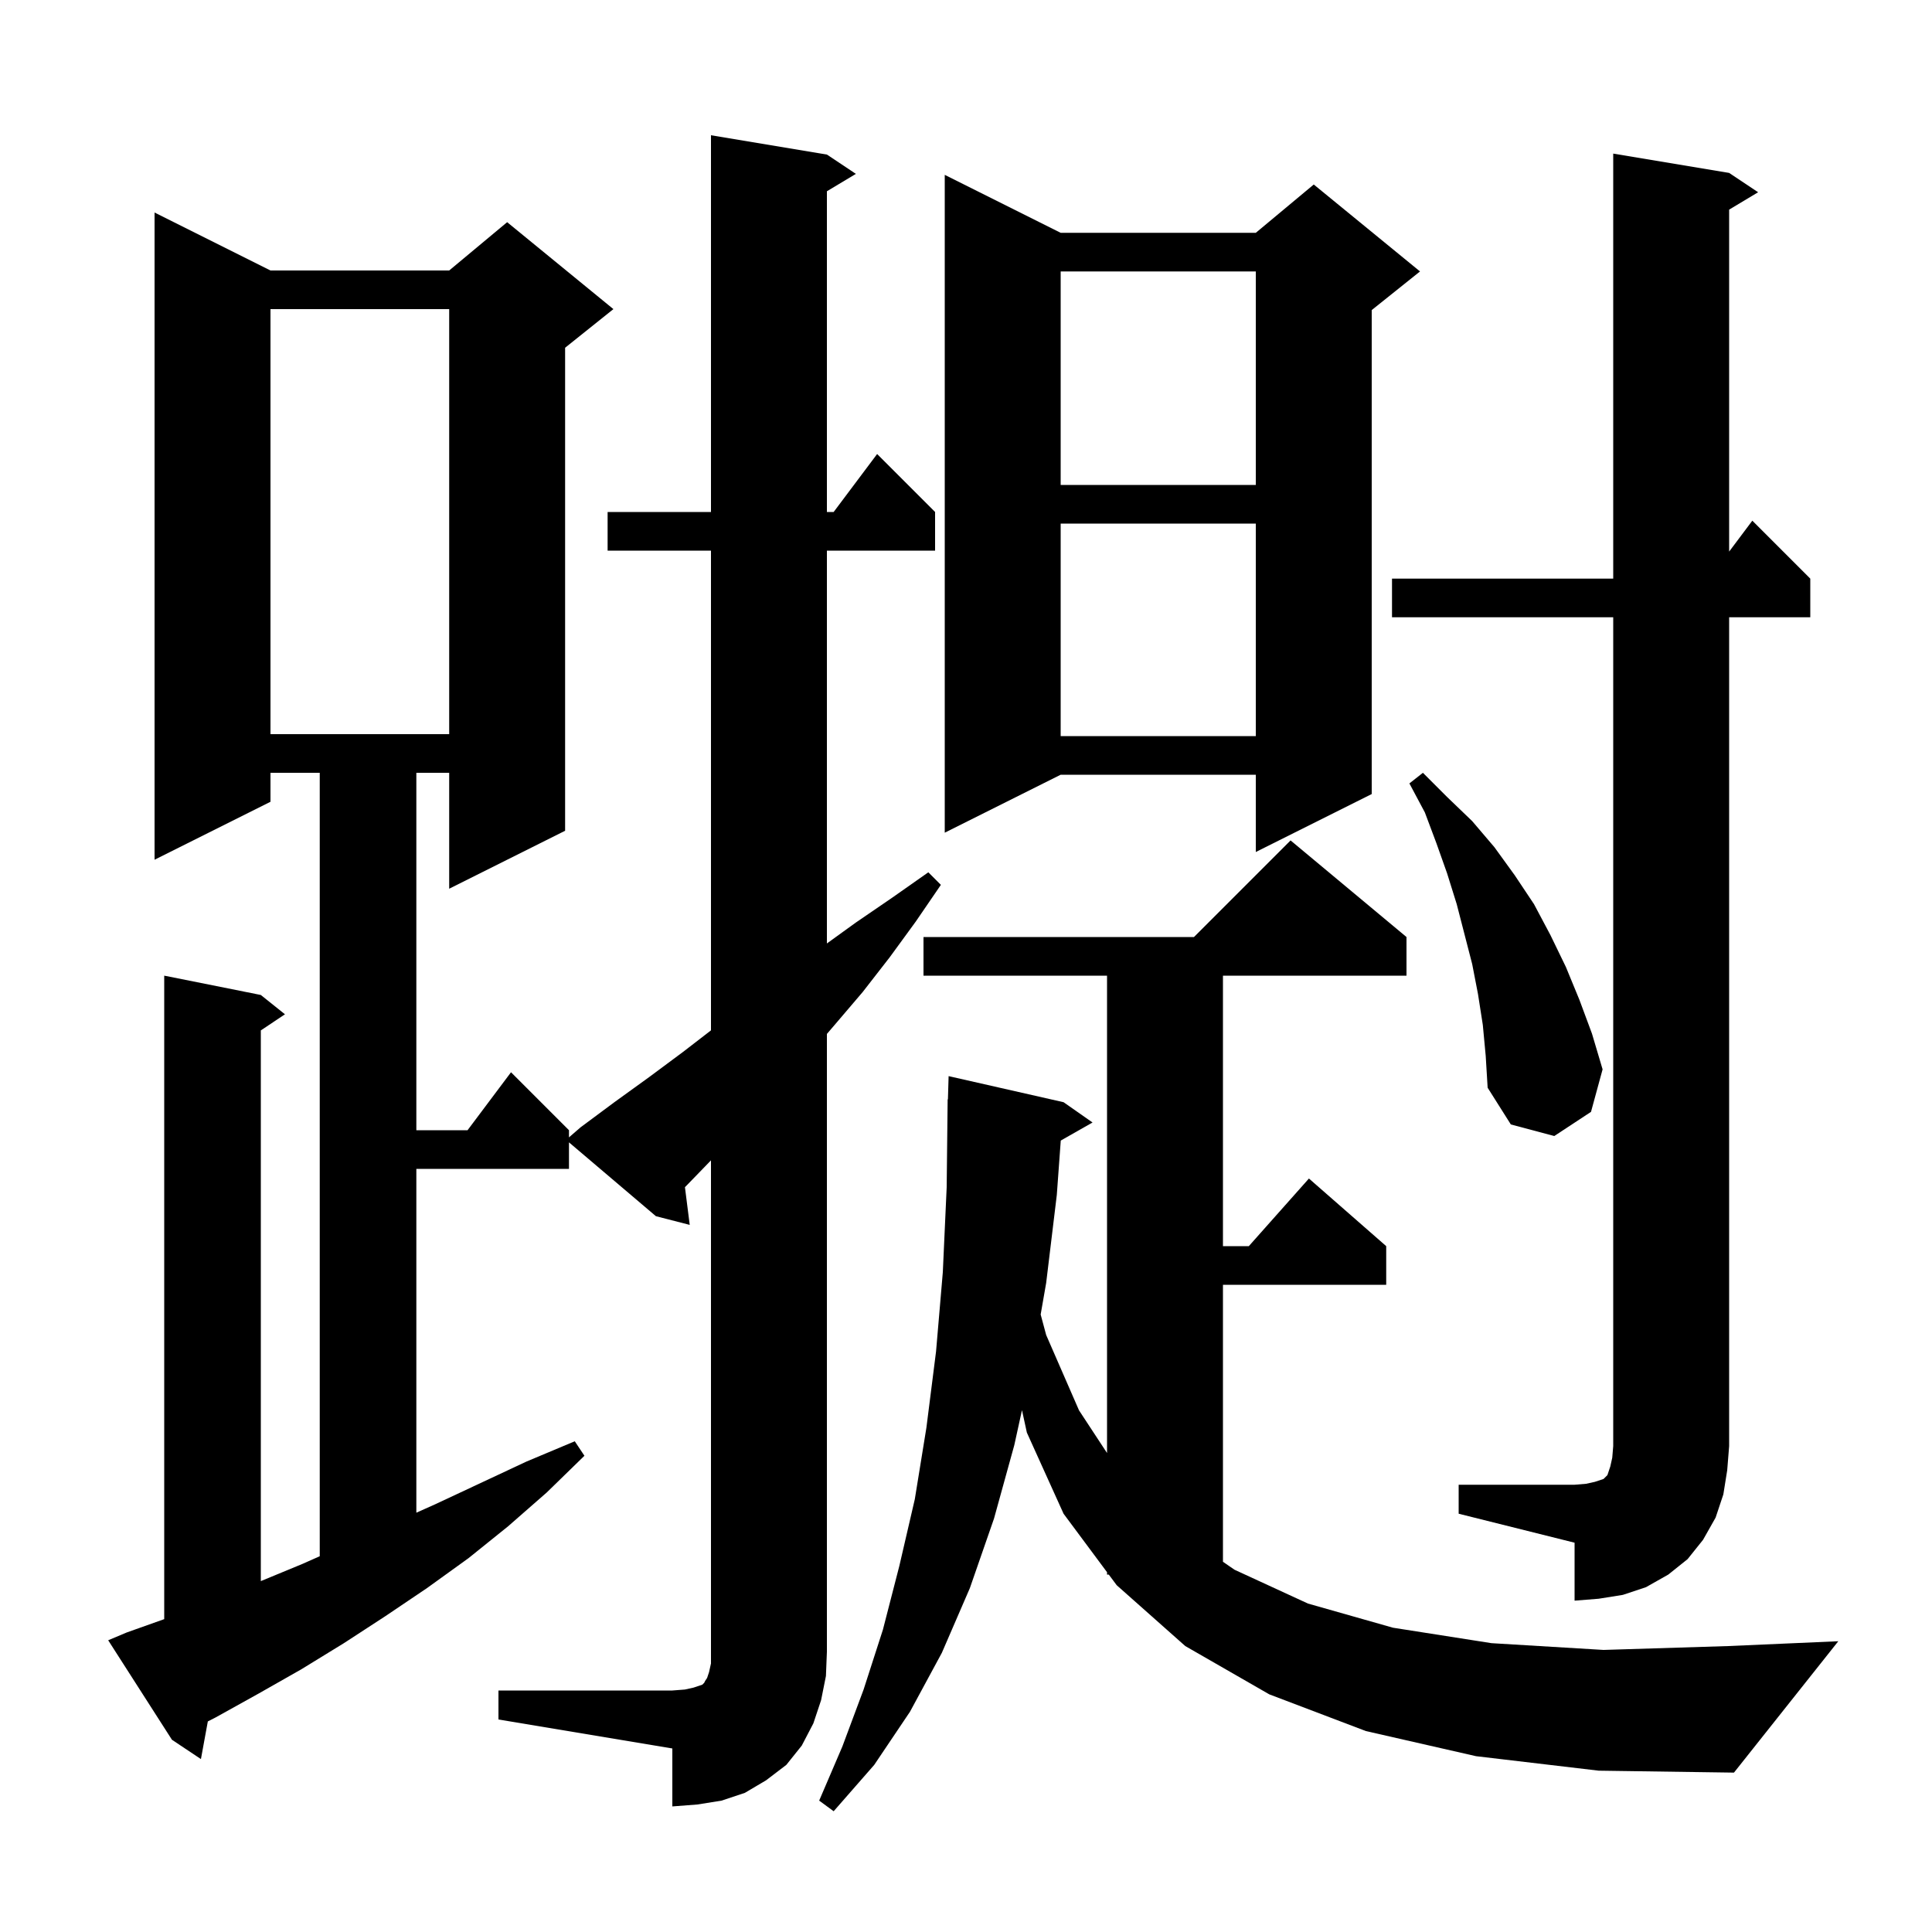 <svg xmlns="http://www.w3.org/2000/svg" xmlns:xlink="http://www.w3.org/1999/xlink" version="1.1" baseProfile="full" viewBox="0 0 200 200" width="200" height="200"><g fill="currentColor"><path d="M 152.8 181.8 L 141.4 179.2 L 131.4 175.4 L 122.7 170.4 L 115.6 164.1 L 114.782 163.0 L 114.6 163.0 L 114.6 162.755 L 110.1 156.7 L 106.3 148.3 L 105.795 145.978 L 105.0 149.6 L 102.9 157.2 L 100.4 164.4 L 97.5 171.1 L 94.2 177.2 L 90.5 182.7 L 86.3 187.5 L 84.8 186.4 L 87.2 180.8 L 89.4 174.9 L 91.4 168.7 L 93.1 162.1 L 94.7 155.2 L 95.9 147.8 L 96.9 139.9 L 97.6 131.7 L 98.0 122.9 L 98.1 113.8 L 98.129 113.801 L 98.2 111.4 L 110.1 114.1 L 113.1 116.2 L 109.81 118.071 L 109.4 123.7 L 108.3 132.8 L 107.729 136.075 L 108.3 138.2 L 111.7 146.0 L 114.6 150.416 L 114.6 101.0 L 95.6 101.0 L 95.6 97.0 L 123.6 97.0 L 133.6 87.0 L 145.6 97.0 L 145.6 101.0 L 126.6 101.0 L 126.6 129.0 L 129.278 129.0 L 135.5 122.0 L 143.5 129.0 L 143.5 133.0 L 126.6 133.0 L 126.6 161.675 L 127.8 162.5 L 135.4 166.0 L 144.2 168.5 L 154.4 170.1 L 166.0 170.8 L 178.9 170.4 L 190.3 169.9 L 179.5 183.5 L 165.5 183.3 Z M 51.6 175.0 L 69.6 175.0 L 70.9 174.9 L 71.8 174.7 L 72.7 174.4 L 72.9 174.2 L 73.0 174.0 L 73.2 173.7 L 73.4 173.1 L 73.6 172.2 L 73.6 120.119 L 71.1 122.7 L 70.905 122.895 L 71.4 126.8 L 67.9 125.9 L 58.9 118.255 L 58.9 121.0 L 43.1 121.0 L 43.1 156.594 L 45.1 155.7 L 54.5 151.3 L 59.5 149.2 L 60.5 150.7 L 56.6 154.5 L 52.6 158.0 L 48.5 161.3 L 44.2 164.4 L 39.9 167.3 L 35.6 170.1 L 31.2 172.8 L 26.8 175.3 L 22.3 177.8 L 21.514 178.202 L 20.8 182.1 L 17.8 180.1 L 11.2 169.8 L 13.1 169.0 L 17.0 167.613 L 17.0 101.0 L 27.0 103.0 L 29.5 105.0 L 27.0 106.667 L 27.0 163.676 L 31.3 161.9 L 33.1 161.1 L 33.1 80.0 L 28.0 80.0 L 28.0 83.0 L 16.0 89.0 L 16.0 22.0 L 28.0 28.0 L 46.5 28.0 L 52.5 23.0 L 63.5 32.0 L 58.5 36.0 L 58.5 86.0 L 46.5 92.0 L 46.5 80.0 L 43.1 80.0 L 43.1 117.0 L 48.4 117.0 L 52.9 111.0 L 58.9 117.0 L 58.9 117.74 L 60.1 116.7 L 63.6 114.1 L 67.2 111.5 L 70.7 108.9 L 73.6 106.663 L 73.6 57.0 L 62.9 57.0 L 62.9 53.0 L 73.6 53.0 L 73.6 14.0 L 85.6 16.0 L 88.6 18.0 L 85.6 19.8 L 85.6 53.0 L 86.3 53.0 L 90.8 47.0 L 96.8 53.0 L 96.8 57.0 L 85.6 57.0 L 85.6 97.667 L 88.6 95.5 L 92.4 92.9 L 96.1 90.3 L 97.4 91.6 L 94.8 95.4 L 92.1 99.1 L 89.3 102.7 L 86.4 106.1 L 85.6 107.033 L 85.6 171.0 L 85.5 173.5 L 85.0 176.0 L 84.2 178.4 L 83.0 180.7 L 81.4 182.7 L 79.3 184.3 L 77.1 185.6 L 74.7 186.4 L 72.2 186.8 L 69.6 187.0 L 69.6 181.0 L 51.6 178.0 Z M 151.0 153.7 L 163.0 153.7 L 164.2 153.6 L 165.1 153.4 L 166.0 153.1 L 166.4 152.7 L 166.7 151.8 L 166.9 150.9 L 167.0 149.7 L 167.0 63.9 L 144.1 63.9 L 144.1 59.9 L 167.0 59.9 L 167.0 15.9 L 179.0 17.9 L 182.0 19.9 L 179.0 21.7 L 179.0 57.1 L 181.4 53.9 L 187.4 59.9 L 187.4 63.9 L 179.0 63.9 L 179.0 149.7 L 178.8 152.2 L 178.4 154.7 L 177.6 157.1 L 176.3 159.4 L 174.7 161.4 L 172.7 163.0 L 170.4 164.3 L 168.0 165.1 L 165.5 165.5 L 163.0 165.7 L 163.0 159.7 L 151.0 156.7 Z M 153.5 106.1 L 153.0 102.9 L 152.4 99.8 L 150.8 93.6 L 149.8 90.4 L 148.7 87.3 L 147.5 84.1 L 145.9 81.1 L 147.3 80.0 L 149.8 82.5 L 152.4 85.0 L 154.7 87.7 L 156.8 90.6 L 158.8 93.6 L 160.5 96.8 L 162.1 100.1 L 163.5 103.5 L 164.8 107.0 L 165.9 110.7 L 164.7 115.1 L 160.9 117.6 L 156.4 116.4 L 154.0 112.6 L 153.8 109.3 Z M 109.8 24.1 L 130.0 24.1 L 136.0 19.1 L 147.0 28.1 L 142.0 32.1 L 142.0 82.2 L 130.0 88.2 L 130.0 80.2 L 109.8 80.2 L 97.8 86.2 L 97.8 18.1 Z M 109.8 54.2 L 109.8 76.2 L 130.0 76.2 L 130.0 54.2 Z M 28.0 32.0 L 28.0 76.0 L 46.5 76.0 L 46.5 32.0 Z M 109.8 28.1 L 109.8 50.2 L 130.0 50.2 L 130.0 28.1 Z "/></g></svg>